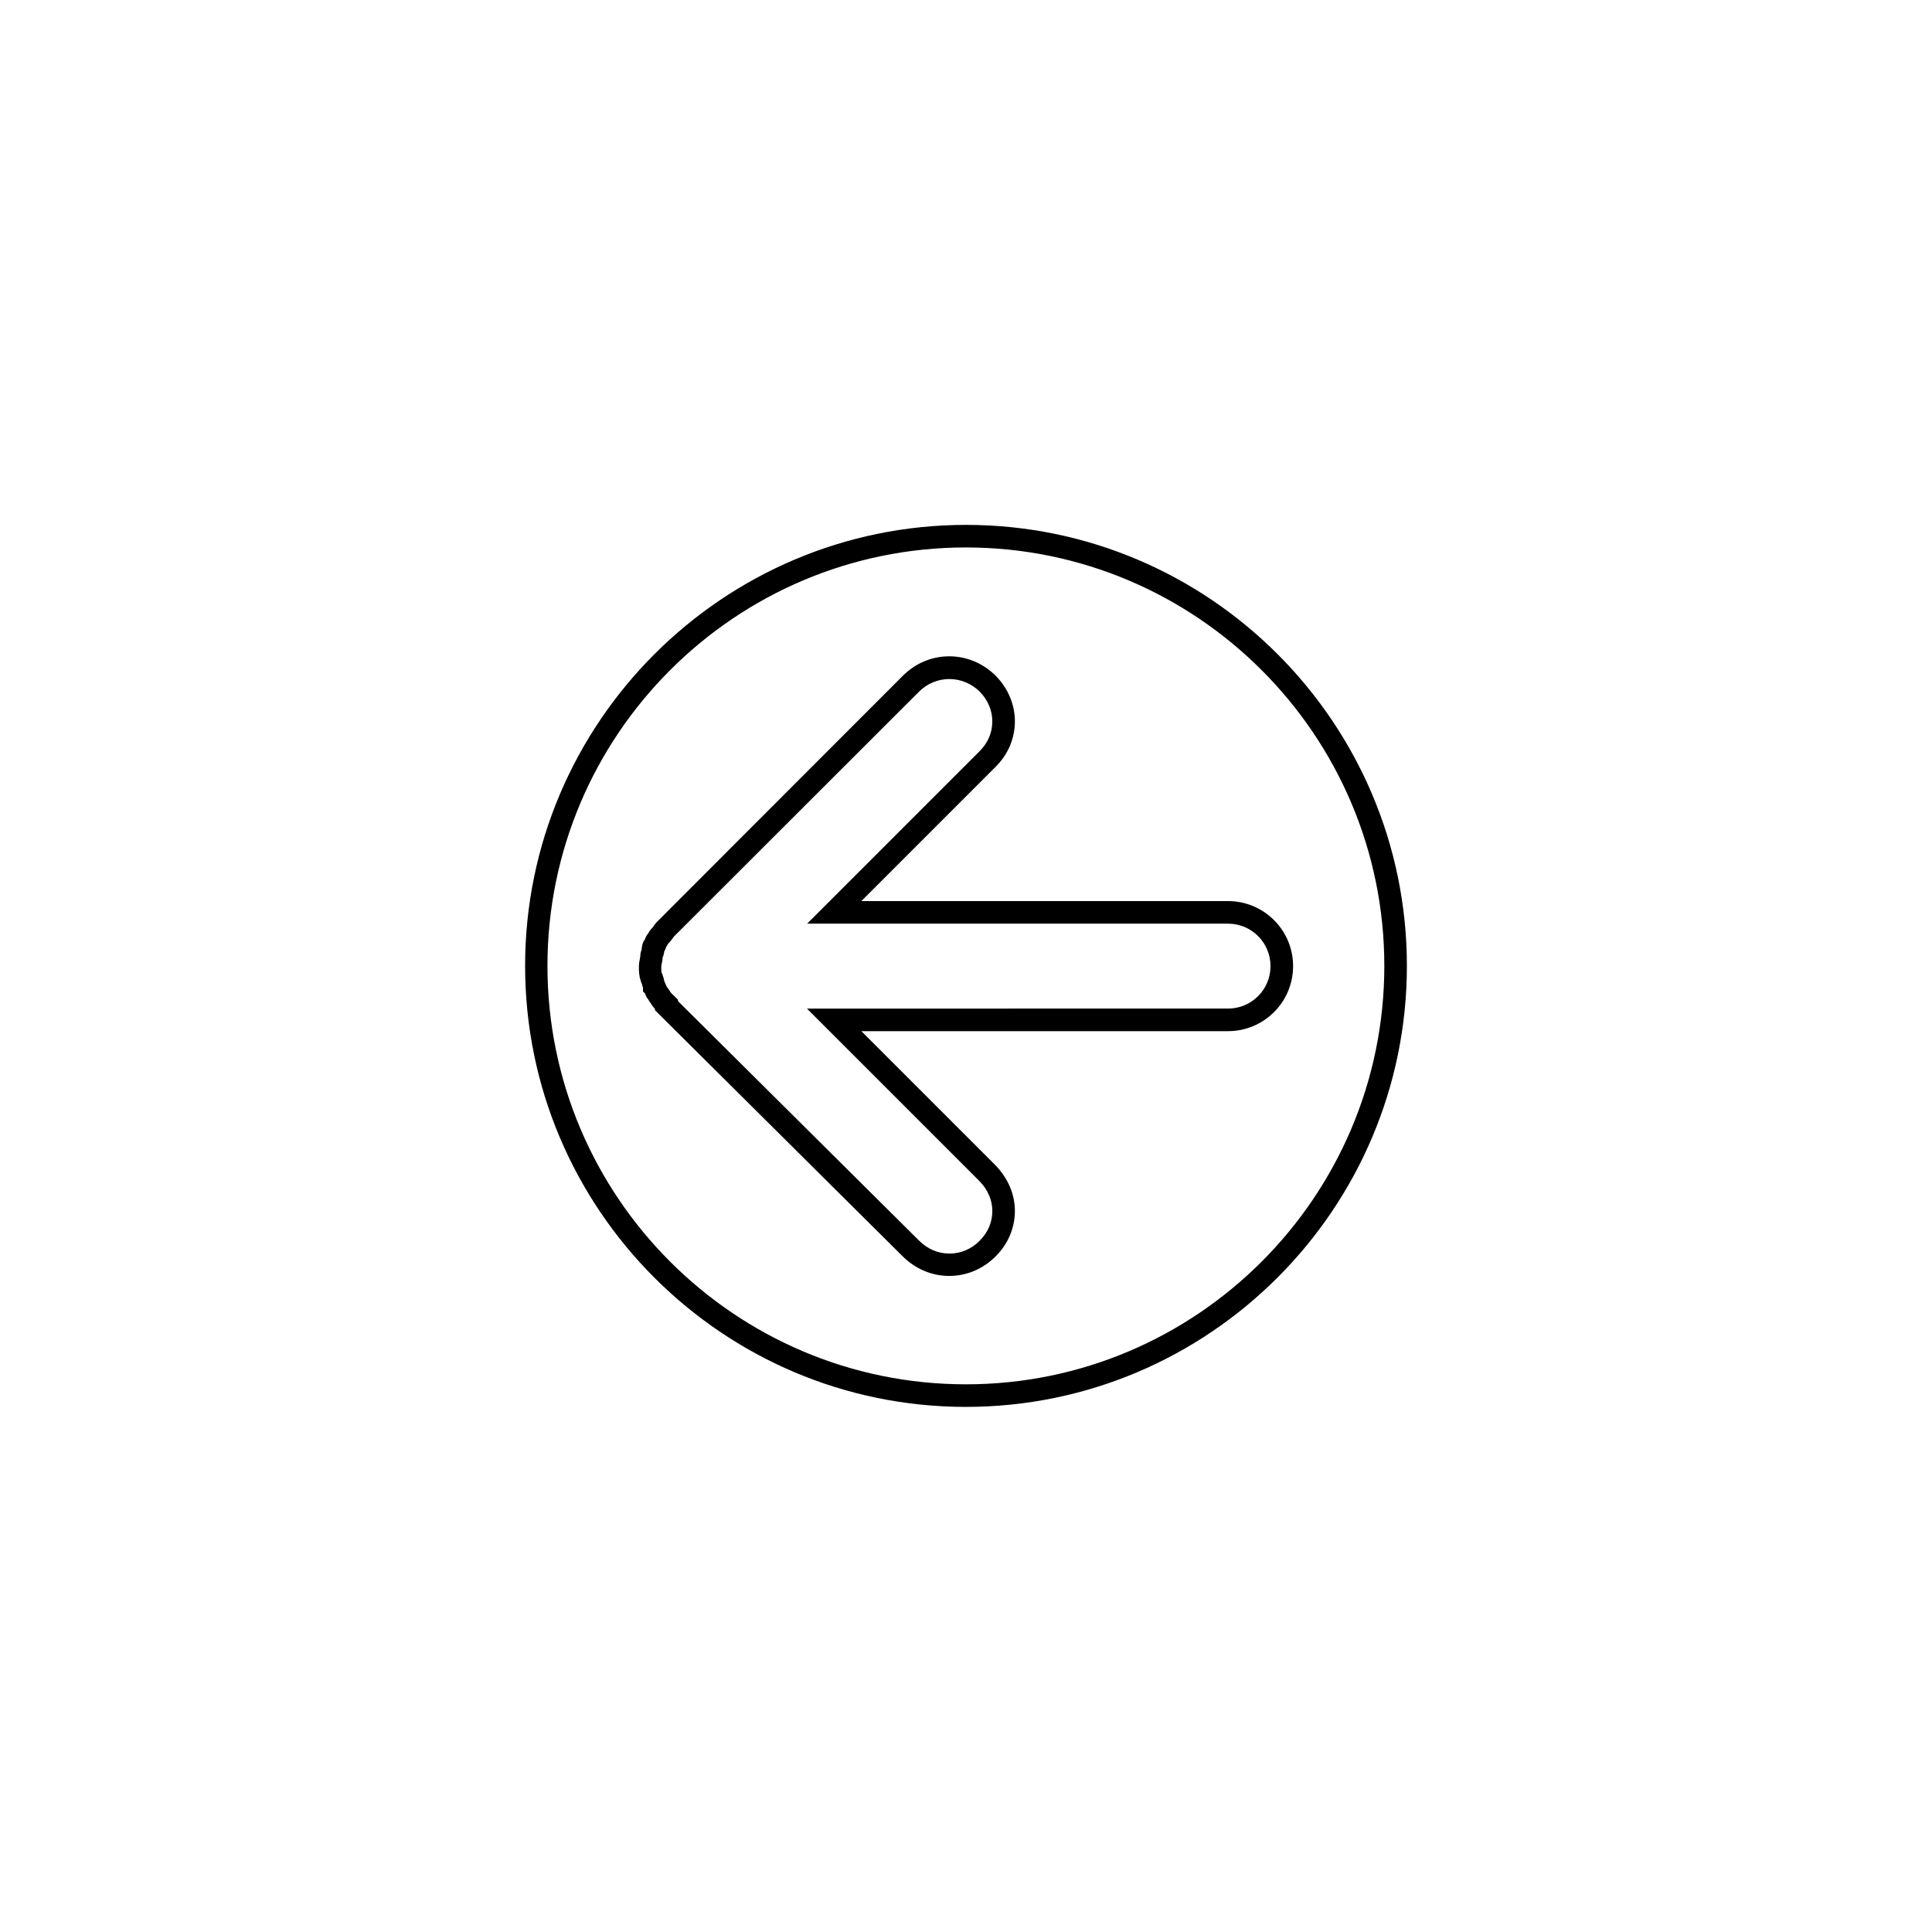 <?xml version="1.0" encoding="UTF-8"?>
<!-- The Best Svg Icon site in the world: iconSvg.co, Visit us! https://iconsvg.co -->
<svg fill="#000000" width="800px" height="800px" version="1.1" viewBox="144 144 512 512" xmlns="http://www.w3.org/2000/svg">
 <g>
  <path d="m283.16 399.97c0-64.449 52.422-116.87 116.87-116.87 64.449 0 116.81 52.48 116.81 116.87s-52.422 116.87-116.87 116.87-116.81-52.422-116.81-116.87zm227.7 0c0-61.16-49.73-110.89-110.89-110.89-61.16 0-110.89 49.73-110.89 110.89 0 61.16 49.73 110.89 110.89 110.89 61.16 0 110.89-49.727 110.89-110.89z"/>
  <path d="m313.32 400.39v-0.359c0-0.66 0.121-1.258 0.238-1.855 0.059-0.238 0.121-0.598 0.121-0.719 0-0.836 0.238-1.496 0.359-1.855 0.059-0.719 0.18-1.797 0.898-2.691 0.121-0.418 0.359-1.016 0.898-1.617 0.121-0.301 0.418-0.777 0.898-1.258 0.238-0.238 0.418-0.48 0.598-0.777 0.301-0.418 0.66-0.898 1.195-1.375l64.75-64.809c6.82-6.82 17.594-6.883 24.535-0.059l0.059 0.059c3.293 3.352 5.086 7.66 5.086 12.09 0 4.488-1.797 8.797-5.144 12.09l-35.547 35.547 97.184-0.004c9.516 0 17.234 7.719 17.234 17.234s-7.719 17.234-17.234 17.234h-97.184l35.547 35.547c3.293 3.41 5.144 7.66 5.144 12.09 0 4.488-1.797 8.797-5.144 12.09-3.293 3.293-7.66 5.144-12.27 5.144-4.609 0-8.918-1.855-12.27-5.144l-65.703-65.289v-0.359c-0.48-0.48-0.898-1.078-1.258-1.676-0.301-0.359-0.418-0.66-0.539-0.836-0.48-0.539-0.719-1.195-0.836-1.555l-0.539-0.539v-0.957-0.059c-0.121-0.301-0.238-0.66-0.301-1.016-0.121-0.238-0.238-0.48-0.301-0.836-0.477-1.324-0.477-2.641-0.477-3.481zm6.285-2.691c0 0.598-0.121 1.137-0.238 1.676-0.059 0.238-0.121 0.598-0.121 0.719v0.359c0 0.301 0 0.957 0.059 1.258l0.301 0.598v0.18c0.121 0.301 0.301 0.719 0.359 1.258 0 0.059 0 0.059 0.059 0.121 0.059 0.18 0.121 0.359 0.18 0.539 0.18 0.301 0.301 0.66 0.359 0.836 0.238 0.359 0.418 0.66 0.539 0.836l0.18 0.18 0.238 0.418c0.121 0.301 0.777 0.957 1.258 1.375l0.898 0.898v0.359l63.91 63.492c2.215 2.215 5.027 3.41 8.02 3.41 2.992 0 5.863-1.195 8.02-3.41 2.215-2.215 3.352-4.906 3.352-7.898 0-2.871-1.195-5.625-3.41-7.898l-45.719-45.719 111.6-0.004c6.223 0 11.25-5.027 11.25-11.25s-5.027-11.25-11.25-11.25h-111.55l45.719-45.719c2.215-2.215 3.352-4.906 3.352-7.898 0-2.871-1.137-5.625-3.352-7.898-4.547-4.43-11.609-4.43-16.098 0.059l-64.809 64.75c-0.18 0.18-0.418 0.48-0.598 0.777-0.238 0.359-0.598 0.777-1.016 1.195-0.121 0.238-0.301 0.539-0.539 0.898-0.121 0.301-0.238 0.719-0.539 1.195-0.059 0.719-0.238 1.258-0.418 1.559z"/>
 </g>
</svg>